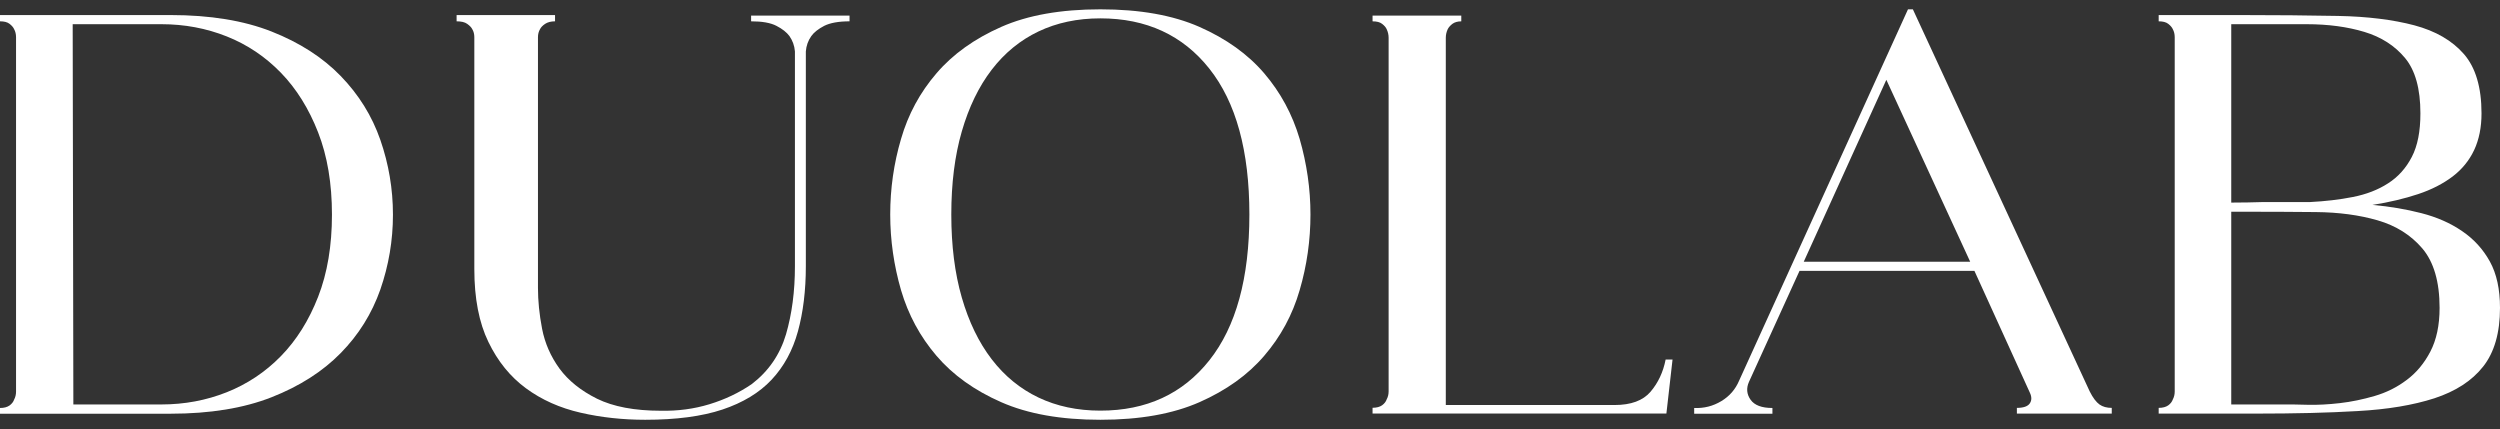 <svg width="134" height="23" viewBox="0 0 134 23" fill="none" xmlns="http://www.w3.org/2000/svg">
<rect x="0" y="0" width="134" height="23" fill="#333333" stroke="none"/>
<g clip-path="url(#clip0_1096_17231)">
<path d="M9.148 0.807C11.263 0.807 13.067 1.102 14.561 1.692C16.055 2.282 17.291 3.073 18.259 4.071C19.227 5.069 19.938 6.208 20.387 7.5C20.835 8.793 21.062 10.127 21.062 11.508C21.062 12.89 20.835 14.224 20.387 15.517C19.932 16.809 19.227 17.943 18.259 18.928C17.291 19.914 16.061 20.699 14.561 21.29C13.061 21.88 11.257 22.175 9.148 22.175H0V21.868C0.221 21.868 0.388 21.821 0.514 21.732C0.633 21.644 0.717 21.538 0.759 21.414C0.825 21.29 0.86 21.148 0.86 20.989V1.993C0.86 1.834 0.825 1.686 0.759 1.568C0.717 1.468 0.633 1.373 0.514 1.279C0.394 1.184 0.221 1.143 0 1.143V0.807H9.148ZM8.652 21.679C9.883 21.679 11.054 21.461 12.153 21.024C13.252 20.587 14.22 19.944 15.057 19.088C15.893 18.232 16.557 17.175 17.052 15.906C17.548 14.637 17.793 13.167 17.793 11.503C17.793 9.838 17.548 8.368 17.052 7.099C16.557 5.83 15.893 4.762 15.057 3.9C14.22 3.038 13.252 2.389 12.153 1.952C11.054 1.515 9.889 1.297 8.652 1.297H3.896L3.932 21.679H8.652Z" fill="white"/>
<path d="M45.535 0.836V1.143C44.95 1.143 44.496 1.226 44.179 1.385C43.862 1.55 43.629 1.733 43.486 1.934C43.313 2.176 43.217 2.454 43.193 2.755V14.271C43.193 15.57 43.05 16.733 42.769 17.76C42.488 18.787 42.016 19.649 41.359 20.351C40.702 21.053 39.817 21.585 38.724 21.951C37.624 22.317 36.244 22.5 34.583 22.5C33.388 22.5 32.229 22.376 31.124 22.122C30.012 21.868 29.032 21.431 28.19 20.811C27.348 20.192 26.678 19.365 26.177 18.326C25.675 17.293 25.424 15.989 25.424 14.425V1.993C25.424 1.834 25.388 1.686 25.316 1.568C25.268 1.468 25.173 1.373 25.041 1.279C24.91 1.184 24.719 1.143 24.474 1.143V0.807H29.75V1.143C29.528 1.143 29.355 1.19 29.218 1.279C29.08 1.373 28.991 1.468 28.943 1.568C28.871 1.692 28.835 1.834 28.835 1.993V15.428C28.835 16.119 28.907 16.851 29.056 17.624C29.206 18.397 29.517 19.105 29.988 19.755C30.466 20.404 31.136 20.941 32.002 21.372C32.868 21.797 34.01 22.016 35.426 22.016C36.328 22.033 37.194 21.921 38.025 21.667C38.855 21.414 39.614 21.053 40.295 20.587C41.197 19.896 41.807 19.005 42.13 17.919C42.446 16.833 42.608 15.617 42.608 14.277V2.755C42.584 2.448 42.482 2.176 42.315 1.934C42.165 1.733 41.938 1.55 41.616 1.385C41.299 1.22 40.845 1.143 40.259 1.143V0.836H45.535Z" fill="white"/>
<path d="M58.979 0.5C61.094 0.5 62.862 0.813 64.296 1.444C65.724 2.076 66.883 2.902 67.762 3.93C68.64 4.957 69.273 6.131 69.662 7.448C70.044 8.77 70.241 10.122 70.241 11.497C70.241 12.872 70.05 14.23 69.662 15.552C69.279 16.875 68.646 18.043 67.762 19.07C66.883 20.098 65.724 20.924 64.296 21.555C62.862 22.187 61.094 22.5 58.979 22.5C56.864 22.5 55.095 22.187 53.661 21.555C52.227 20.924 51.074 20.098 50.195 19.07C49.317 18.043 48.684 16.875 48.295 15.552C47.913 14.23 47.716 12.878 47.716 11.497C47.716 10.116 47.907 8.764 48.295 7.448C48.678 6.125 49.311 4.957 50.195 3.93C51.074 2.902 52.233 2.076 53.661 1.444C55.089 0.813 56.864 0.5 58.979 0.5ZM58.979 22.01C61.446 22.01 63.394 21.113 64.822 19.312C66.25 17.512 66.967 14.909 66.967 11.497C66.967 8.085 66.25 5.482 64.822 3.682C63.394 1.881 61.44 0.984 58.979 0.984C57.748 0.984 56.642 1.22 55.663 1.686C54.683 2.153 53.846 2.838 53.153 3.741C52.46 4.644 51.928 5.748 51.552 7.046C51.175 8.345 50.99 9.832 50.99 11.497C50.99 13.162 51.175 14.643 51.552 15.948C51.928 17.246 52.46 18.35 53.153 19.253C53.846 20.157 54.683 20.841 55.663 21.308C56.642 21.774 57.748 22.01 58.979 22.01Z" fill="white"/>
<path d="M89.648 19.272L89.319 22.164H73.569V21.857C73.79 21.857 73.958 21.81 74.083 21.721C74.203 21.633 74.286 21.526 74.328 21.402C74.394 21.279 74.43 21.137 74.43 20.977V2.023C74.43 1.864 74.394 1.711 74.328 1.569C74.286 1.469 74.203 1.374 74.083 1.28C73.964 1.185 73.79 1.144 73.569 1.144V0.837H78.325V1.144C78.128 1.144 77.967 1.191 77.847 1.28C77.728 1.374 77.644 1.469 77.596 1.569C77.531 1.711 77.495 1.864 77.495 2.023V21.709H86.541C87.419 21.709 88.065 21.473 88.471 20.995C88.877 20.517 89.146 19.945 89.278 19.272H89.642H89.648Z" fill="white"/>
<path d="M112.007 20.977C112.18 21.325 112.359 21.555 112.532 21.68C112.706 21.803 112.927 21.863 113.19 21.863V22.169H108.105V21.863C108.458 21.863 108.691 21.78 108.798 21.62C108.906 21.461 108.906 21.266 108.798 21.042L105.829 14.519H96.454L93.747 20.463C93.592 20.806 93.622 21.131 93.831 21.426C94.04 21.721 94.428 21.868 95.002 21.868V22.175H90.808V21.868C91.333 21.892 91.817 21.768 92.26 21.502C92.702 21.237 93.018 20.871 93.216 20.404L102.268 0.5H102.53L112.007 20.977ZM105.602 14.029L101.108 4.278L96.681 14.029H105.596H105.602Z" fill="white"/>
<path d="M127.165 10.983C128.091 11.066 128.963 11.213 129.788 11.426C130.613 11.638 131.342 11.957 131.969 12.388C132.596 12.813 133.092 13.356 133.457 14.017C133.821 14.678 134 15.505 134 16.502C134 17.842 133.696 18.893 133.092 19.654C132.489 20.416 131.616 20.977 130.481 21.349C129.346 21.715 127.978 21.945 126.37 22.033C124.763 22.128 122.959 22.169 120.957 22.169H115.705V21.862C115.926 21.862 116.093 21.815 116.219 21.726C116.338 21.638 116.422 21.532 116.464 21.408C116.53 21.284 116.565 21.142 116.565 20.983V1.993C116.565 1.834 116.53 1.686 116.464 1.568C116.422 1.468 116.338 1.373 116.219 1.279C116.099 1.184 115.926 1.143 115.705 1.143V0.807H120.061C121.979 0.807 123.723 0.824 125.313 0.854C126.896 0.883 128.264 1.055 129.406 1.356C130.553 1.663 131.437 2.176 132.064 2.896C132.692 3.616 133.009 4.679 133.009 6.078C133.009 6.828 132.877 7.483 132.614 8.044C132.351 8.604 131.963 9.077 131.461 9.46C130.953 9.844 130.338 10.163 129.609 10.405C128.88 10.647 128.067 10.841 127.165 10.983ZM119.601 10.859C120.192 10.859 120.766 10.847 121.316 10.83H123.825C124.638 10.788 125.402 10.7 126.119 10.558C126.836 10.416 127.464 10.175 128.002 9.826C128.539 9.484 128.963 9.012 129.274 8.41C129.585 7.813 129.734 7.034 129.734 6.078C129.734 4.756 129.459 3.77 128.91 3.109C128.36 2.448 127.631 1.981 126.729 1.71C125.827 1.438 124.799 1.297 123.64 1.297H119.595V10.865L119.601 10.859ZM122.475 21.679C122.761 21.679 123.168 21.679 123.7 21.697C124.225 21.709 124.799 21.679 125.414 21.608C126.03 21.538 126.651 21.408 127.279 21.225C127.906 21.042 128.48 20.758 128.993 20.369C129.513 19.985 129.937 19.477 130.266 18.846C130.595 18.214 130.762 17.435 130.762 16.502C130.762 15.103 130.451 14.041 129.836 13.315C129.22 12.595 128.42 12.093 127.44 11.81C126.46 11.526 125.361 11.379 124.136 11.367C122.917 11.355 121.686 11.349 120.455 11.349H119.595V21.679H122.469H122.475Z" fill="white"/>
</g>
<defs>
<clipPath id="clip0_1096_17231">
<rect width="134" height="22" fill="white" transform="translate(0 0.5)"/>
</clipPath>
</defs>
</svg>

